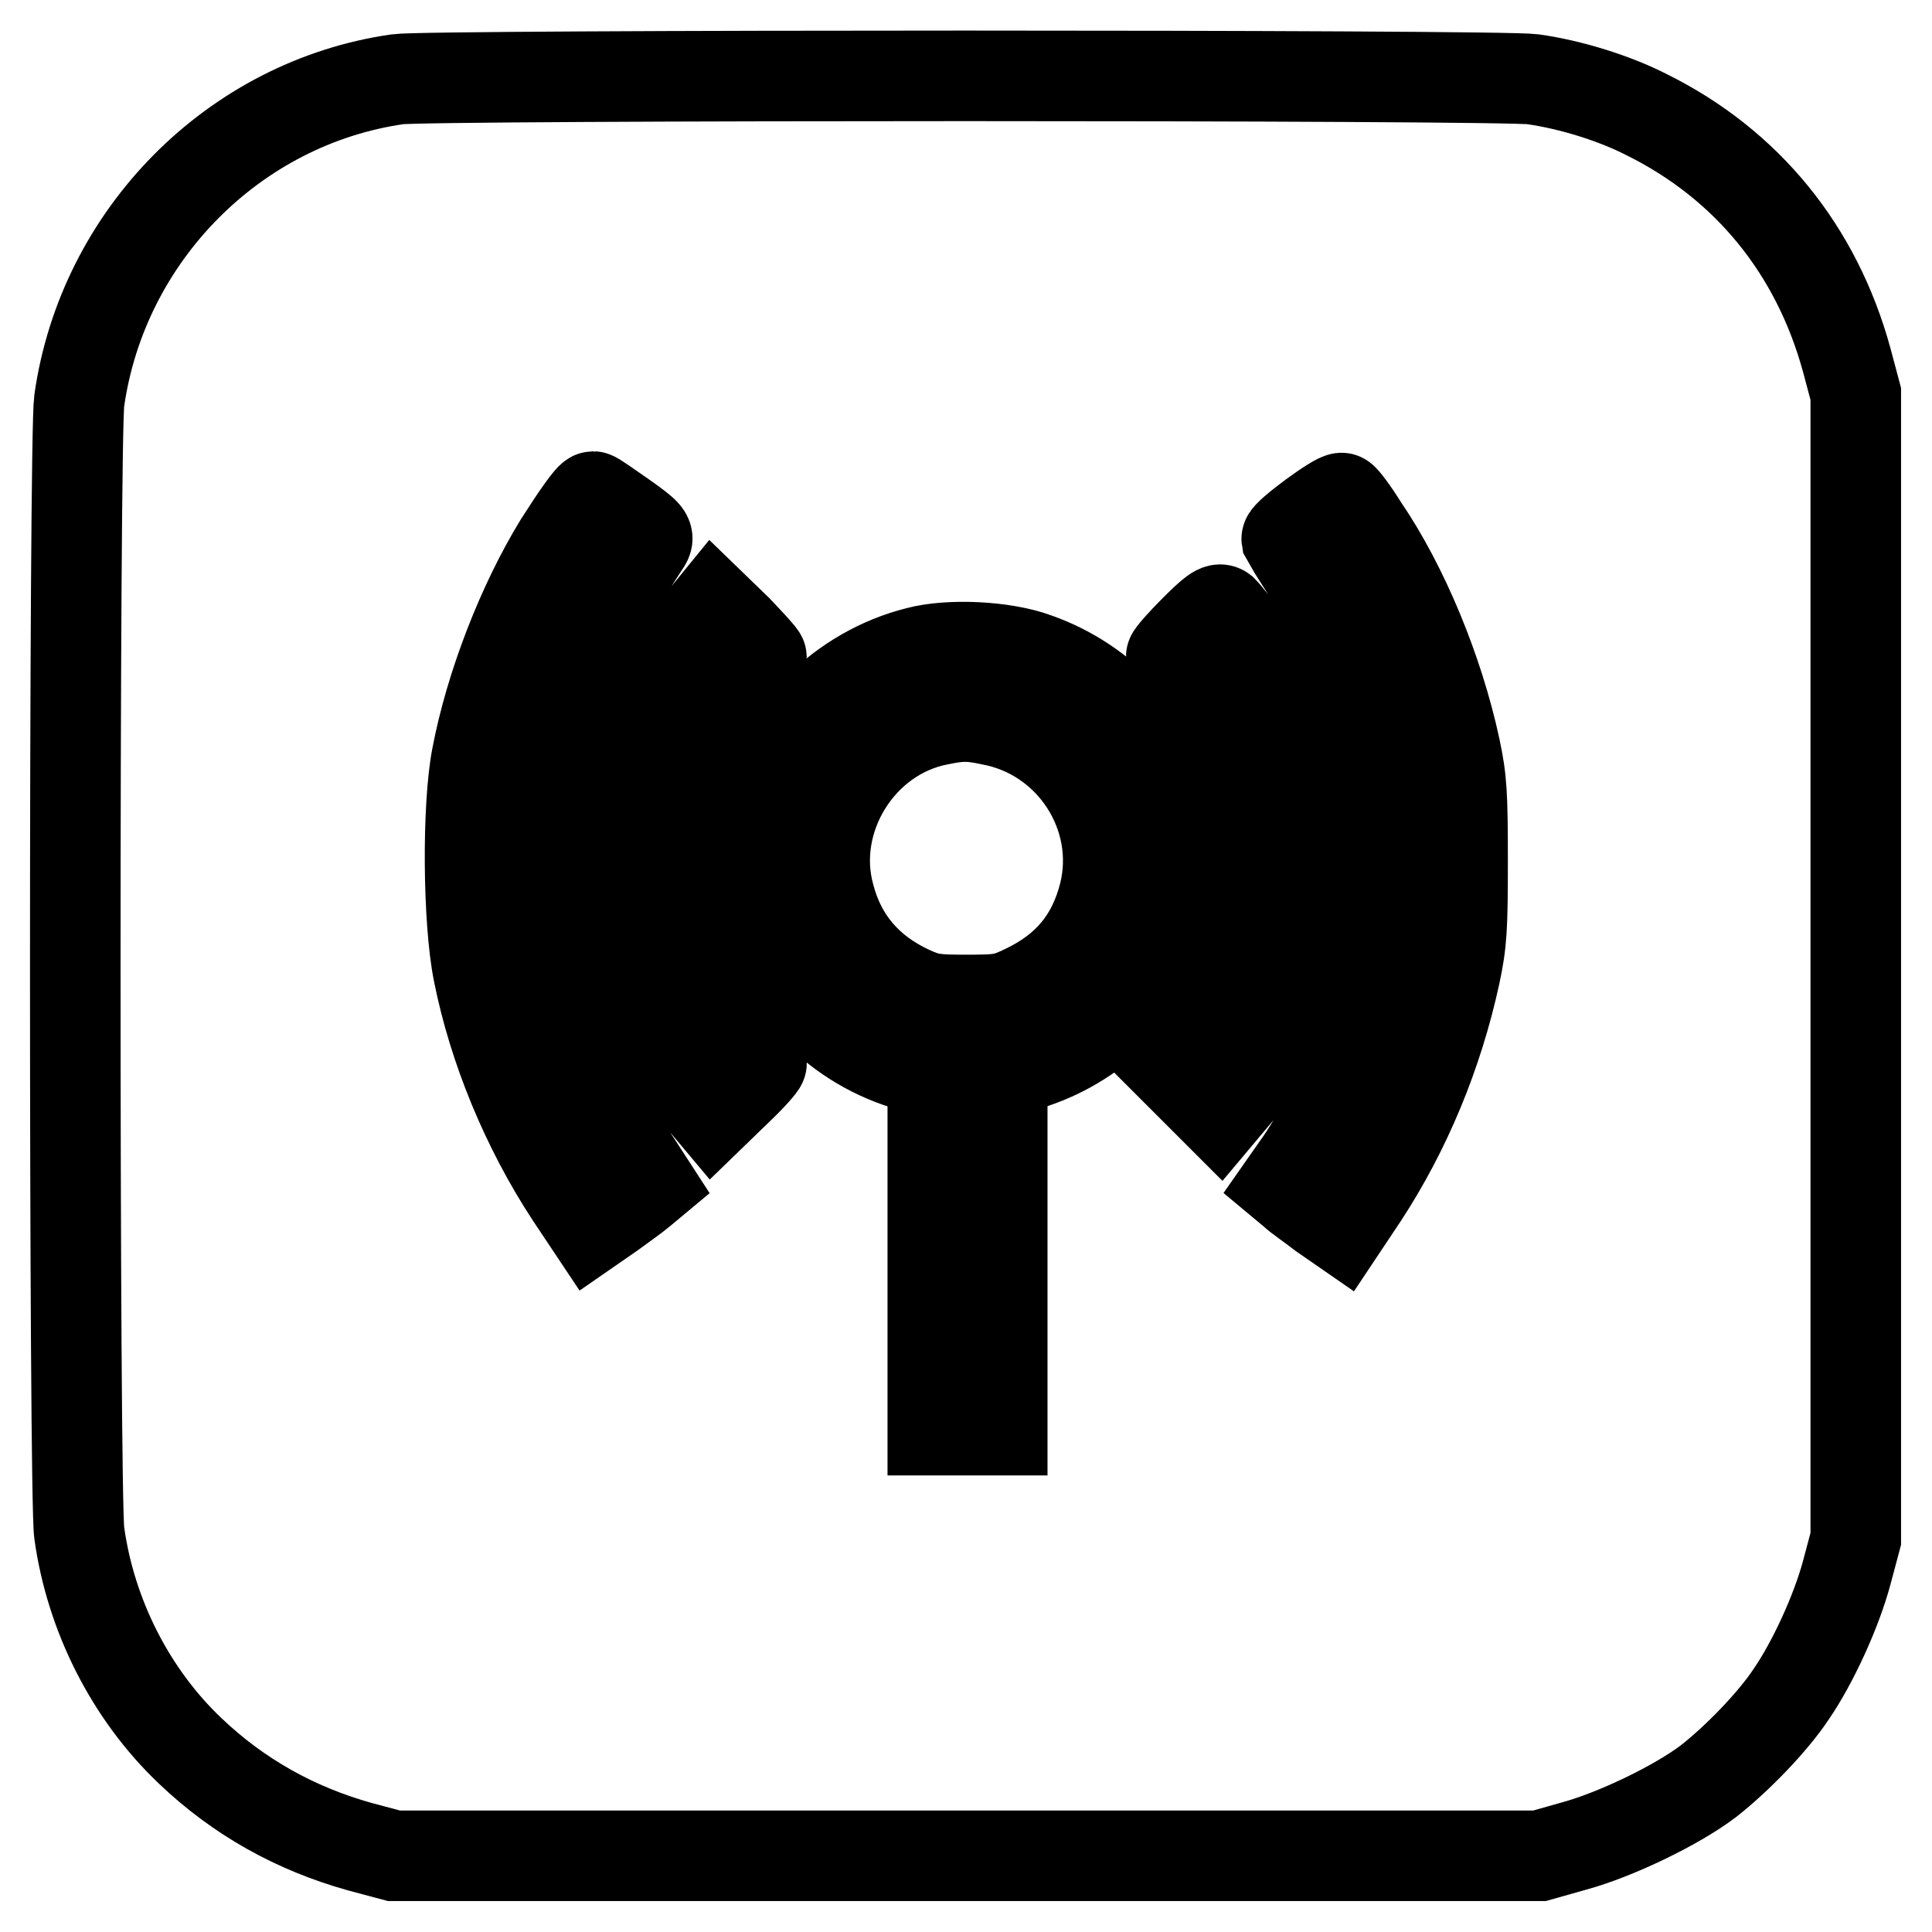 <?xml version="1.0" encoding="utf-8"?>
<!-- Svg Vector Icons : http://www.onlinewebfonts.com/icon -->
<!DOCTYPE svg PUBLIC "-//W3C//DTD SVG 1.1//EN" "http://www.w3.org/Graphics/SVG/1.1/DTD/svg11.dtd">
<svg version="1.1" xmlns="http://www.w3.org/2000/svg" xmlns:xlink="http://www.w3.org/1999/xlink" x="0px" y="0px" viewBox="0 0 256 256" enable-background="new 0 0 256 256" xml:space="preserve">
<g><g><g><path stroke-width="12" fill-opacity="0" stroke="#000000"  d="M52.7,10.5C31,13.6,13.6,31.2,10.5,53.1c-0.7,5-0.7,145.1,0,150C12,214,17.3,224.5,25.2,232c6.4,6.1,13.9,10.3,22.5,12.7l4.5,1.2h75.9H204l4.6-1.3c5.5-1.5,13.6-5.4,17.8-8.6c3.7-2.9,8.5-7.8,11-11.6c2.8-4.1,5.9-10.8,7.3-16l1.2-4.5v-75.9V52.2l-1.2-4.5c-4-14.6-13.2-25.9-26.5-32.5c-4.3-2.2-10.1-4-15.1-4.7C198.8,9.9,56.9,9.9,52.7,10.5z M82.5,68.4c3.4,2.4,3.6,2.7,3,3.6c-5.7,8.7-8.6,14.4-10.8,21.4c-2.5,7.6-3,11.5-3,20.9c0,7,0.2,9.4,1,13.2c1.9,8.9,5.9,18.2,11,25.7l2.4,3.7l-1.2,1c-0.7,0.6-2.4,1.8-3.9,2.9l-2.6,1.8l-2.8-4.2c-5.9-9-10.2-19.5-12.2-29.5c-1.4-6.9-1.5-22.1-0.2-28.7C65,90.8,69.2,80,74.1,72c2.3-3.6,4.1-6.2,4.5-6.2C78.8,65.8,80.5,67,82.5,68.4z M180.6,69.8c5.4,7.9,10,19.1,12.2,29.3c0.9,4.2,1,6.2,1,15c0,8.8-0.1,10.8-1,15c-2.3,10.6-6.5,20.7-12.2,29.4l-2.8,4.2l-2.6-1.8c-1.4-1.1-3.2-2.3-3.8-2.9l-1.2-1l2.1-3c3.1-4.4,8.3-15.2,9.8-20.7c3.9-13.2,3.6-27.6-0.6-40.6c-1.7-5-5.3-12.4-8.3-17c-1.4-2.2-2.6-4.1-2.7-4.3c-0.1-0.6,6.7-5.6,7.3-5.4C178,66,179.3,67.7,180.6,69.8z M100.9,87.1c0,0.2-1.1,1.7-2.4,3.2c-2.7,3.4-6.1,10-7.2,14.2c-0.6,2.2-0.8,4.8-0.8,9.7c0,5.7,0.1,7.2,1.1,10.2c1.4,4.6,4.2,9.8,7,13.3c1.3,1.6,2.3,3,2.3,3.2c0,0.2-1.4,1.8-3.2,3.5l-3.2,3.1l-2.6-3.1c-4.8-5.7-7.9-12-9.8-19.6c-1.3-5.3-1.2-16.8,0.2-22.4c1.5-5.7,5.4-13.5,9.1-18.2l3.1-3.8l3.2,3.1C99.5,85.4,100.9,86.9,100.9,87.1z M165.5,85.3c6.9,9.2,10.1,19.3,9.5,30.9c-0.5,11.1-4.2,20.4-11.3,28.9l-2.1,2.5l-3.4-3.4l-3.4-3.4l1.5-1.7c3.5-3.9,6.4-9.2,8.2-14.8c0.9-3,1.1-4.4,1.1-10.2c0-4.9-0.2-7.5-0.8-9.7c-1.1-4.2-4.5-10.8-7.2-14.2c-1.3-1.6-2.4-3-2.4-3.2s1.4-1.8,3.1-3.5c2.4-2.4,3.2-3,3.7-2.6C162.5,81.4,164,83.3,165.5,85.3z M137.3,87.2c9.1,3.2,16,10.8,18.4,20.1c1.1,4.2,0.7,11.7-0.7,15.7c-3,8.7-10.2,15.5-18.8,18.1l-3.4,1v23.7v23.7h-4.6h-4.6v-23.7v-23.7l-2.8-0.8c-9.8-2.7-17.4-10.5-20-20.4c-0.9-3.5-0.9-10.3,0-13.8c2.5-10,10.8-18.2,20.8-20.7C125.7,85.3,133,85.6,137.3,87.2z"/><path stroke-width="12" fill-opacity="0" stroke="#000000"  d="M124.4,95.4c-10.4,2-17.3,13.1-14.5,23.3c1.5,5.8,5.1,10,10.7,12.6c2.4,1.1,3.2,1.2,7.5,1.2c4.5,0,5.1-0.1,7.8-1.4c5.6-2.7,8.9-6.7,10.4-12.6c2.6-10.4-4.3-21.1-15-23.1C128.5,94.8,127.3,94.8,124.4,95.4z"/></g></g></g>
</svg>